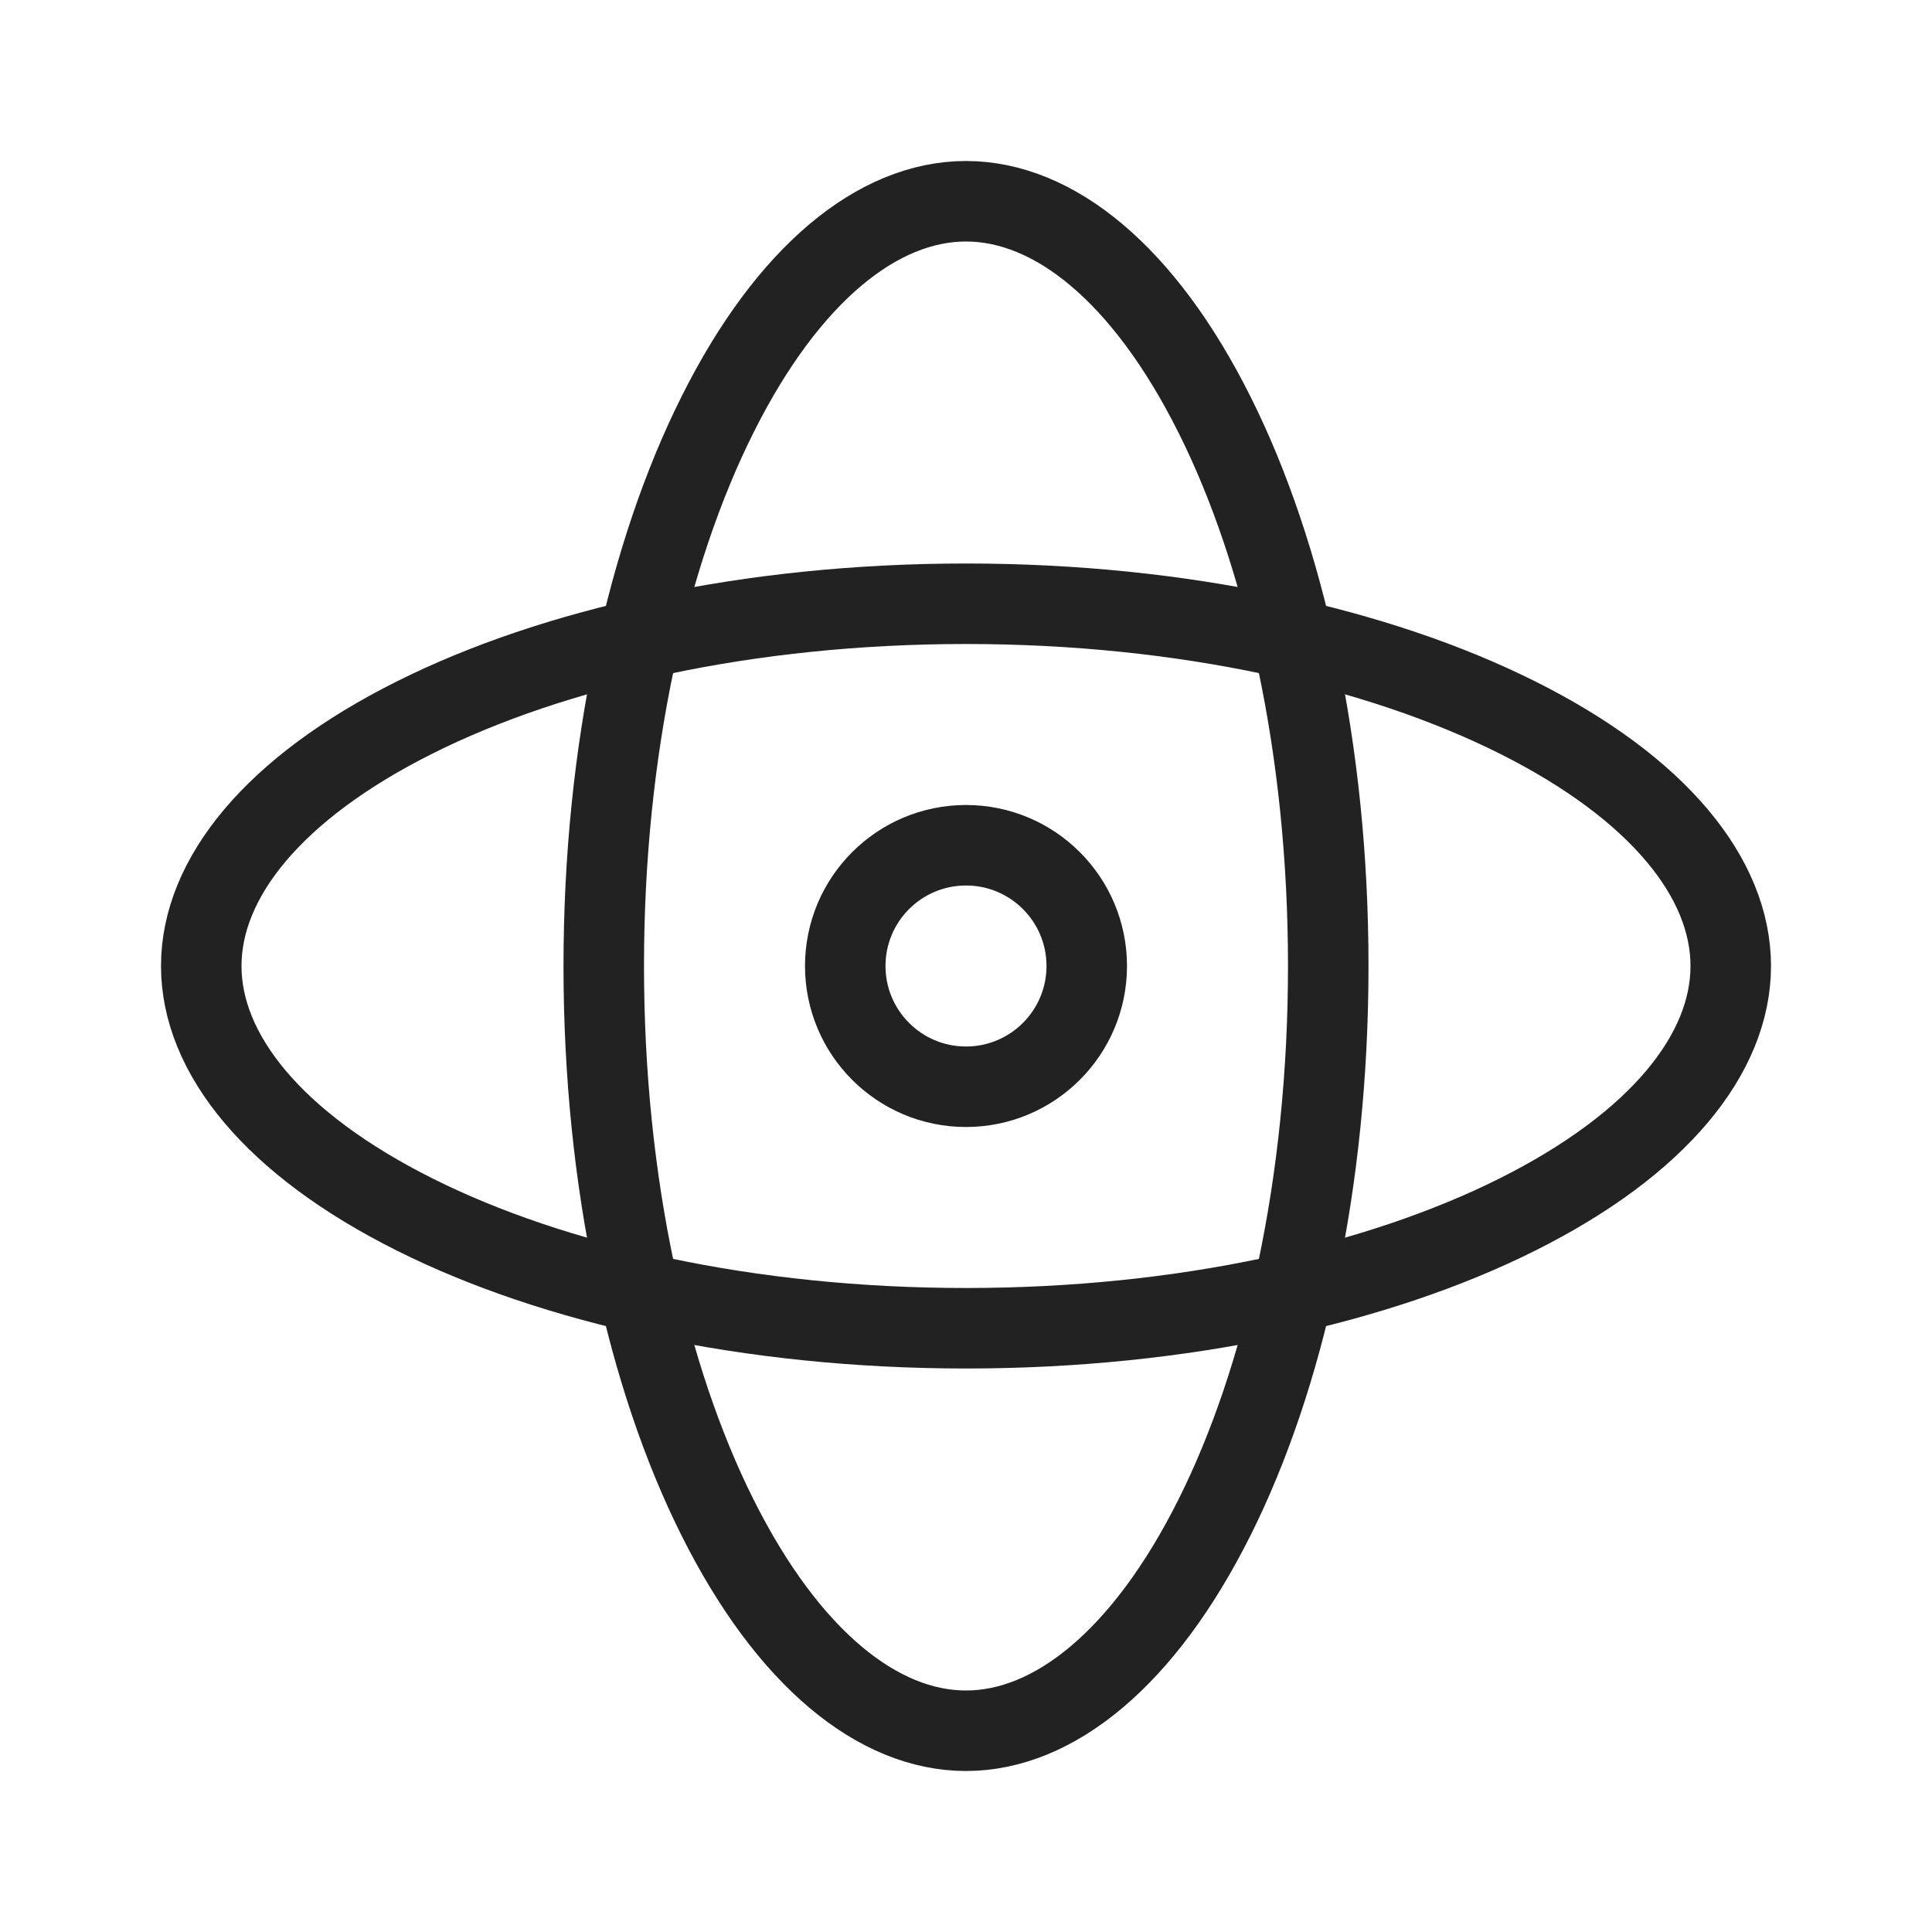 <?xml version="1.0" encoding="utf-8"?><!-- Uploaded to: SVG Repo, www.svgrepo.com, Generator: SVG Repo Mixer Tools -->
<svg width="800px" height="800px" viewBox="0 0 24 24" fill="none" xmlns="http://www.w3.org/2000/svg">
<circle cx="12" cy="12" r="1.5" stroke="#222222"/>
<path d="M16.5 12C16.5 14.701 15.952 17.121 15.088 18.848C14.21 20.604 13.089 21.5 12 21.5C10.911 21.5 9.79 20.604 8.912 18.848C8.048 17.121 7.5 14.701 7.5 12C7.5 9.299 8.048 6.879 8.912 5.153C9.79 3.396 10.911 2.5 12 2.5C13.089 2.5 14.21 3.396 15.088 5.153C15.952 6.879 16.5 9.299 16.5 12Z" stroke="#222222"/>
<path d="M12 16.5C9.299 16.5 6.879 15.952 5.153 15.088C3.396 14.21 2.5 13.089 2.5 12C2.5 10.911 3.396 9.79 5.153 8.912C6.879 8.048 9.299 7.5 12 7.5C14.701 7.5 17.121 8.048 18.848 8.912C20.604 9.79 21.5 10.911 21.5 12C21.5 13.089 20.604 14.21 18.848 15.088C17.121 15.952 14.701 16.5 12 16.5Z" stroke="#222222"/>
</svg>